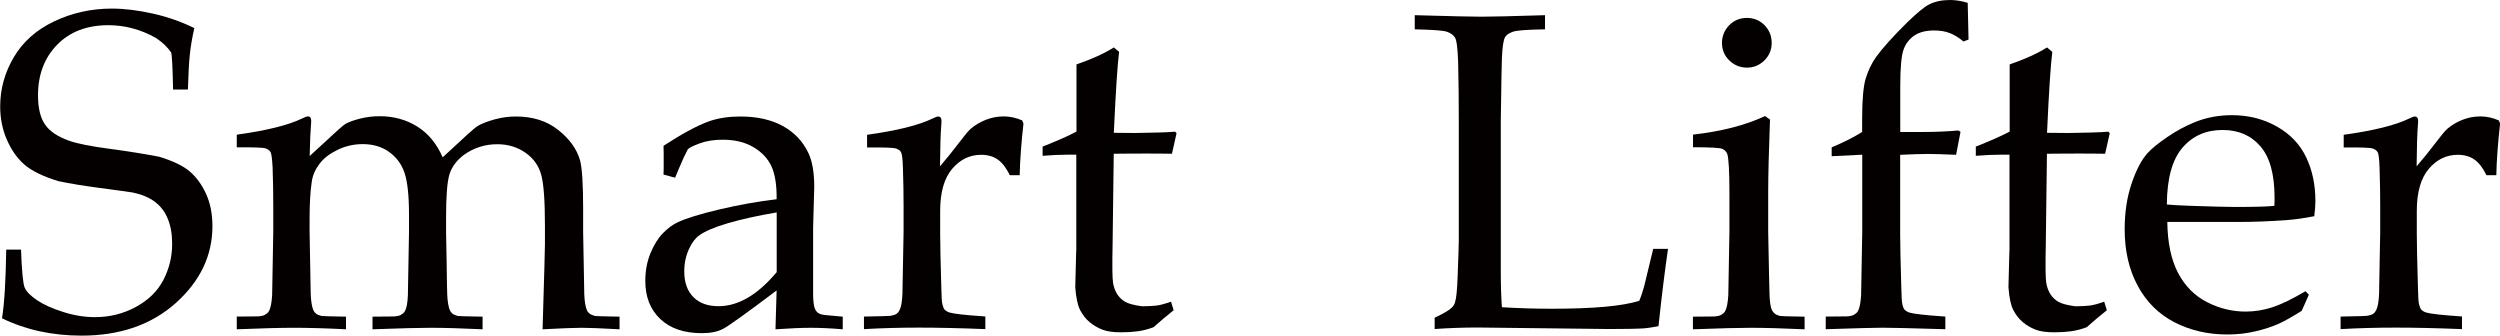 <?xml version="1.0" encoding="UTF-8"?>
<svg id="_レイヤー_2" data-name="レイヤー 2" xmlns="http://www.w3.org/2000/svg" viewBox="0 0 265.03 35.58">
  <defs>
    <style>
      .cls-1 {
        fill: #040000;
        stroke-width: 0px;
      }
    </style>
  </defs>
  <g id="_レイヤー_1-2" data-name="レイヤー 1">
    <g>
      <path class="cls-1" d="M.21,33.75c.25-1.5.4-3.93.45-7.29h1.57c.08,2.28.21,3.63.39,4.04.18.41.62.86,1.3,1.32s1.61.89,2.77,1.25c1.16.37,2.28.55,3.36.55,1.58,0,3.04-.36,4.37-1.09,1.33-.73,2.3-1.68,2.91-2.87.61-1.18.92-2.45.92-3.79,0-1.03-.15-1.92-.46-2.67-.3-.75-.77-1.36-1.39-1.82-.62-.46-1.4-.78-2.32-.97-.58-.09-1.73-.25-3.47-.48s-3.21-.47-4.43-.73c-1.63-.5-2.82-1.08-3.59-1.75-.77-.67-1.39-1.55-1.86-2.64-.48-1.09-.71-2.27-.71-3.53,0-1.84.48-3.58,1.44-5.21.96-1.63,2.38-2.9,4.27-3.8s3.93-1.36,6.13-1.36c1.33,0,2.78.18,4.35.53s3.04.87,4.39,1.54c-.22.98-.38,1.9-.47,2.75-.09.85-.16,2.1-.21,3.76h-1.57c-.05-2.41-.12-3.72-.21-3.94-.39-.56-.92-1.07-1.6-1.52-1.61-.91-3.29-1.36-5.05-1.36-2.27,0-4.08.69-5.43,2.07-1.35,1.38-2.03,3.17-2.03,5.36,0,1.33.24,2.36.73,3.08.49.73,1.35,1.31,2.6,1.75.86.3,2.27.58,4.22.84,1.95.26,3.71.54,5.27.84,1.47.44,2.55.96,3.26,1.56.7.6,1.28,1.39,1.73,2.37.45.98.68,2.12.68,3.43,0,3.11-1.29,5.82-3.87,8.14-2.58,2.31-5.91,3.47-10.01,3.47-3.09,0-5.9-.61-8.41-1.83Z"/>
      <path class="cls-1" d="M25.1,34.9v-1.34l2.24-.02c.33-.02.59-.07.77-.18s.32-.23.41-.39c.17-.31.28-.87.33-1.66,0-.2.04-2.45.12-6.73v-2.79c0-1.25-.02-2.59-.07-4.03-.05-.92-.12-1.47-.22-1.64s-.28-.3-.53-.39-1.27-.12-3.05-.11v-1.34c3.16-.44,5.46-1.01,6.91-1.71.31-.16.52-.23.63-.23s.2.04.26.12c.06.08.09.2.09.35,0,.11,0,.23-.02.38-.06.75-.11,1.87-.14,3.35l3.06-2.81c.39-.34.63-.54.72-.59.36-.2.87-.39,1.54-.56.67-.17,1.37-.26,2.1-.26,1.49,0,2.83.37,3.99,1.1,1.17.73,2.06,1.82,2.69,3.26l2.59-2.39c.58-.53.98-.86,1.2-.98.41-.23.99-.45,1.74-.66.75-.2,1.49-.3,2.23-.3,1.78,0,3.28.47,4.48,1.42s1.98,2.02,2.32,3.22c.22.8.33,2.52.33,5.16v2.44l.06,3.26c.04,1.89.06,3,.06,3.33.03.78.13,1.35.28,1.71.06.14.16.26.29.36.13.1.33.18.58.25.09.02.96.04,2.59.07v1.34c-1.96-.11-3.3-.16-4.02-.16s-2.06.05-4.14.16l.19-6.47.06-2.53v-2.02c0-2.62-.13-4.42-.4-5.38s-.83-1.74-1.68-2.33-1.84-.89-2.97-.89c-1.3,0-2.48.38-3.53,1.12-.77.58-1.28,1.26-1.53,2.04s-.37,2.3-.37,4.57v1.57l.06,3.26c.03,1.89.04,3,.06,3.33.03.78.13,1.35.28,1.71.06.14.16.26.28.36s.32.18.57.25c.11.02.98.04,2.62.07v1.34c-2.3-.11-4.14-.16-5.53-.16-1.12,0-3.17.05-6.14.16v-1.34l2.24-.02c.35-.02.61-.07.79-.18s.32-.23.41-.39c.17-.31.28-.87.31-1.66.01-.2.05-2.45.12-6.73v-1.83c0-2.02-.16-3.49-.47-4.42-.31-.93-.86-1.67-1.64-2.23s-1.71-.83-2.8-.83c-.93,0-1.82.2-2.65.6-.83.4-1.48.89-1.93,1.49s-.73,1.23-.82,1.9c-.16,1.08-.23,2.38-.23,3.89v1.43c.08,4.06.12,6.26.12,6.59.03.78.13,1.35.28,1.71.06.14.16.26.28.36s.32.18.59.25c.09.02.96.04,2.59.07v1.34c-2.16-.11-3.99-.16-5.51-.16-1.34,0-3.38.05-6.09.16Z"/>
      <path class="cls-1" d="M71.58,18.84l-1.24-.33c.02-.36.02-.85.02-1.48,0-.66,0-1.18-.02-1.57,1.99-1.3,3.61-2.17,4.88-2.62.97-.33,2.06-.49,3.26-.49,1.78,0,3.29.34,4.51,1.01s2.13,1.63,2.72,2.88c.41.88.61,2.07.61,3.59l-.12,4.29v6.98c0,.75.06,1.29.19,1.62.09.23.24.41.45.52.16.09.48.16.98.19l1.52.14v1.34c-1.28-.11-2.41-.16-3.38-.16s-2.19.05-3.75.16l.12-4.12c-3.19,2.41-5.08,3.76-5.67,4.07s-1.34.46-2.25.46c-1.89,0-3.36-.5-4.42-1.51s-1.58-2.35-1.58-4.02c0-1.08.18-2.06.55-2.95s.81-1.6,1.32-2.12,1.04-.91,1.57-1.16c.91-.42,2.38-.88,4.42-1.36s4.06-.84,6.06-1.08c.02-1.48-.16-2.64-.54-3.47s-1.01-1.51-1.9-2.04-1.98-.8-3.26-.8c-.92,0-1.73.12-2.43.38s-1.12.46-1.28.63l-.42.84c-.42.94-.73,1.67-.94,2.2ZM82.34,22.52c-2.03.34-3.77.73-5.2,1.15s-2.45.86-3.05,1.31c-.36.27-.67.66-.94,1.2-.41.78-.61,1.65-.61,2.6,0,1.16.32,2.06.96,2.71s1.53.97,2.67.97c1.05,0,2.08-.3,3.11-.9s2.04-1.5,3.06-2.71v-6.33Z"/>
      <path class="cls-1" d="M91.59,34.9v-1.34c1.78-.03,2.73-.06,2.88-.09.27-.05.47-.12.6-.22s.24-.25.32-.43c.16-.36.25-.92.28-1.69.08-4.17.12-6.35.12-6.54v-2.79c0-1.25-.02-2.59-.07-4.03-.03-.92-.1-1.47-.2-1.64s-.28-.3-.54-.39-1.28-.12-3.06-.11v-1.34c3.16-.44,5.46-1.01,6.91-1.71.31-.16.52-.23.63-.23s.2.04.26.12.09.2.09.35c0,.11,0,.23-.02.38-.08.95-.12,2.43-.14,4.43.7-.81,1.35-1.62,1.95-2.41s1.02-1.31,1.29-1.55c.47-.41,1.01-.73,1.62-.97s1.24-.36,1.9-.36,1.3.14,1.95.42l.14.33c-.23,2.08-.37,3.91-.4,5.48h-1.05c-.36-.75-.78-1.3-1.25-1.64s-1.07-.52-1.79-.52c-1.2,0-2.23.5-3.07,1.49s-1.27,2.48-1.27,4.46v2.41c0,1.03.04,2.91.12,5.65.02.97.05,1.59.12,1.85s.14.46.25.57.27.21.5.29c.47.14,1.73.28,3.8.42v1.34c-2.75-.11-5.09-.16-7.03-.16s-3.94.05-5.81.16Z"/>
      <path class="cls-1" d="M110.53,16.52v-.98c1.5-.59,2.7-1.12,3.59-1.59v-7.12c1.62-.56,2.95-1.16,3.96-1.8l.56.47c-.17,1.3-.36,4.16-.56,8.58,1.25.02,2,.02,2.25.02.14,0,.95-.02,2.41-.05.81-.02,1.42-.05,1.83-.09l.16.16-.49,2.18c-.98-.02-1.89-.02-2.72-.02s-1.98,0-3.45.02l-.12,9.54c-.05,2.33-.03,3.72.05,4.17.08.45.23.85.44,1.18s.5.61.85.81.95.36,1.79.47c.64,0,1.16-.03,1.55-.08.4-.05.9-.19,1.51-.41l.28.91c-.73.58-1.44,1.18-2.13,1.8-.59.22-1.15.36-1.66.43-.51.07-1.11.11-1.78.11-.83,0-1.49-.09-1.98-.28-.49-.19-.94-.45-1.35-.79-.41-.34-.74-.76-1.01-1.28-.27-.52-.44-1.33-.52-2.44.02-1.06.05-2.23.09-3.49.02-.25.02-.52.02-.82v-9.73h-.96c-.78,0-1.66.04-2.62.12Z"/>
      <path class="cls-1" d="M152.09,34.9v-1.22c.96-.45,1.57-.81,1.83-1.08.15-.14.26-.32.33-.54.14-.44.23-1.37.28-2.81.08-2.14.12-3.41.12-3.82v-12.6c0-2.12-.02-4.2-.07-6.23-.05-1.48-.16-2.36-.34-2.63-.18-.27-.47-.48-.87-.61s-1.53-.21-3.39-.25v-1.5c3.81.11,6.17.16,7.08.16,1,0,3.24-.05,6.73-.16v1.5c-1.86.03-2.99.11-3.39.25s-.68.32-.83.55c-.19.31-.3,1.07-.35,2.27-.02.31-.06,2.53-.12,6.65v15.74c0,1.64.04,2.97.12,4,1.78.11,3.55.16,5.3.16,4.41,0,7.49-.28,9.26-.84.2-.47.38-1.01.54-1.62l.94-3.89h1.57c-.34,2.33-.68,5.06-1.01,8.2-.64.12-1.15.2-1.52.23-.81.05-2.06.07-3.75.07l-13.87-.16c-1.5,0-3.02.05-4.57.16Z"/>
      <path class="cls-1" d="M179.48,15.61v-1.34c3.03-.34,5.58-1,7.64-1.97l.52.38c-.12,3.33-.19,5.88-.19,7.64v4.27c.08,4.06.12,6.26.14,6.59.02.78.1,1.35.26,1.71.08.14.18.26.3.36s.31.18.56.25c.09.02.96.04,2.6.07v1.34c-2.38-.11-4.27-.16-5.7-.16-1.25,0-3.3.05-6.14.16v-1.34l2.24-.02c.33-.02.59-.07.77-.18s.32-.23.41-.39c.17-.31.28-.87.33-1.66,0-.2.04-2.45.12-6.73v-4.12c0-2.33-.08-3.71-.23-4.15-.09-.23-.26-.41-.5-.53s-1.29-.18-3.13-.18ZM185.2,1.9c.73,0,1.36.26,1.86.77s.76,1.14.76,1.88-.26,1.34-.77,1.85-1.13.77-1.85.77-1.36-.26-1.88-.77-.77-1.13-.77-1.85.26-1.36.77-1.88,1.14-.77,1.88-.77Z"/>
      <path class="cls-1" d="M194.18,16.57v-.95c1.22-.51,2.3-1.05,3.23-1.63v-1.41c0-2.03.13-3.46.39-4.3s.62-1.58,1.09-2.24c.7-.97,1.81-2.2,3.33-3.7,1.02-.98,1.77-1.6,2.25-1.85.64-.33,1.39-.49,2.25-.49.61,0,1.23.1,1.88.3l.09,3.89-.54.21c-.48-.41-.96-.7-1.44-.89s-1.04-.28-1.68-.28c-.84,0-1.53.17-2.06.52s-.92.84-1.16,1.48-.36,1.95-.36,3.91v4.85h2.48c1.25,0,2.48-.05,3.68-.16l.23.14-.47,2.44c-1.36-.06-2.36-.09-3-.09s-1.63.03-2.93.09v8.38c0,1.03.04,2.91.12,5.64.02.97.05,1.58.12,1.85.06.26.14.46.25.57s.27.21.5.29c.47.14,1.73.28,3.8.42v1.34c-3.64-.11-5.86-.16-6.66-.16-.72,0-2.73.05-6.02.16v-1.34l2.24-.02c.33-.02.59-.07.77-.18s.32-.23.41-.39c.17-.31.28-.87.33-1.66,0-.2.04-2.44.12-6.72v-8.19l-3.23.16Z"/>
      <path class="cls-1" d="M209.46,16.52v-.98c1.5-.59,2.7-1.12,3.59-1.59v-7.12c1.62-.56,2.95-1.16,3.96-1.8l.56.47c-.17,1.3-.36,4.16-.56,8.58,1.25.02,2,.02,2.25.02.14,0,.95-.02,2.41-.05.81-.02,1.42-.05,1.83-.09l.16.16-.49,2.18c-.98-.02-1.89-.02-2.72-.02s-1.98,0-3.45.02l-.12,9.54c-.05,2.33-.03,3.72.05,4.17.08.45.23.85.44,1.18s.5.61.85.81.95.36,1.79.47c.64,0,1.16-.03,1.55-.08.4-.05.9-.19,1.51-.41l.28.91c-.73.58-1.44,1.18-2.13,1.8-.59.22-1.15.36-1.66.43-.51.07-1.11.11-1.78.11-.83,0-1.49-.09-1.98-.28-.49-.19-.94-.45-1.35-.79-.41-.34-.74-.76-1.01-1.28-.27-.52-.44-1.33-.52-2.44.02-1.06.05-2.23.09-3.49.02-.25.02-.52.02-.82v-9.73h-.96c-.78,0-1.66.04-2.62.12Z"/>
      <path class="cls-1" d="M244.76,31.26l-.75,1.69c-1.08.67-1.87,1.12-2.37,1.34-.73.33-1.57.61-2.52.83-.95.23-1.94.34-2.99.34-2.06,0-3.93-.43-5.6-1.29-1.67-.86-2.97-2.14-3.9-3.86s-1.39-3.71-1.39-6.01c0-1.8.25-3.42.74-4.86s1.05-2.51,1.68-3.2c.45-.5,1.16-1.07,2.11-1.72s1.9-1.16,2.84-1.54c1.23-.52,2.57-.77,4.01-.77,1.75,0,3.33.4,4.75,1.2s2.45,1.88,3.11,3.26.98,2.93.98,4.66c0,.44-.04.97-.12,1.59-1.12.22-2.13.36-3.02.42-1.68.12-3.37.19-5.05.19h-7.51c.03,2.24.42,4.05,1.16,5.44s1.77,2.41,3.07,3.07c1.3.66,2.66.99,4.07.99.95,0,1.9-.15,2.85-.46s2.11-.88,3.5-1.7l.38.4ZM229.73,21.68c.44.05,1.27.09,2.48.14,2.33.08,3.93.12,4.8.12,2.08,0,3.45-.04,4.1-.12.02-.38.02-.66.02-.87,0-2.47-.5-4.28-1.5-5.44s-2.34-1.73-4.01-1.73c-1.77,0-3.19.63-4.27,1.9s-1.62,3.27-1.64,6Z"/>
      <path class="cls-1" d="M248.13,34.9v-1.34c1.78-.03,2.73-.06,2.88-.09.27-.05.47-.12.6-.22s.24-.25.32-.43c.16-.36.25-.92.28-1.69.08-4.17.12-6.35.12-6.54v-2.79c0-1.25-.02-2.59-.07-4.03-.03-.92-.1-1.47-.2-1.64s-.28-.3-.54-.39-1.28-.12-3.06-.11v-1.34c3.16-.44,5.46-1.01,6.91-1.71.31-.16.52-.23.63-.23s.2.04.26.12.09.2.09.35c0,.11,0,.23-.02.38-.08.95-.12,2.43-.14,4.43.7-.81,1.35-1.62,1.95-2.41s1.02-1.31,1.29-1.55c.47-.41,1.01-.73,1.62-.97.61-.24,1.24-.36,1.9-.36s1.3.14,1.95.42l.14.33c-.23,2.08-.37,3.91-.4,5.48h-1.05c-.36-.75-.78-1.3-1.25-1.64s-1.07-.52-1.79-.52c-1.2,0-2.23.5-3.07,1.49s-1.27,2.48-1.27,4.46v2.41c0,1.03.04,2.91.12,5.65.02.97.05,1.59.12,1.85s.14.46.25.57.27.21.5.29c.47.14,1.73.28,3.8.42v1.34c-2.75-.11-5.09-.16-7.03-.16s-3.94.05-5.81.16Z"/>
    </g>
  </g>
</svg>